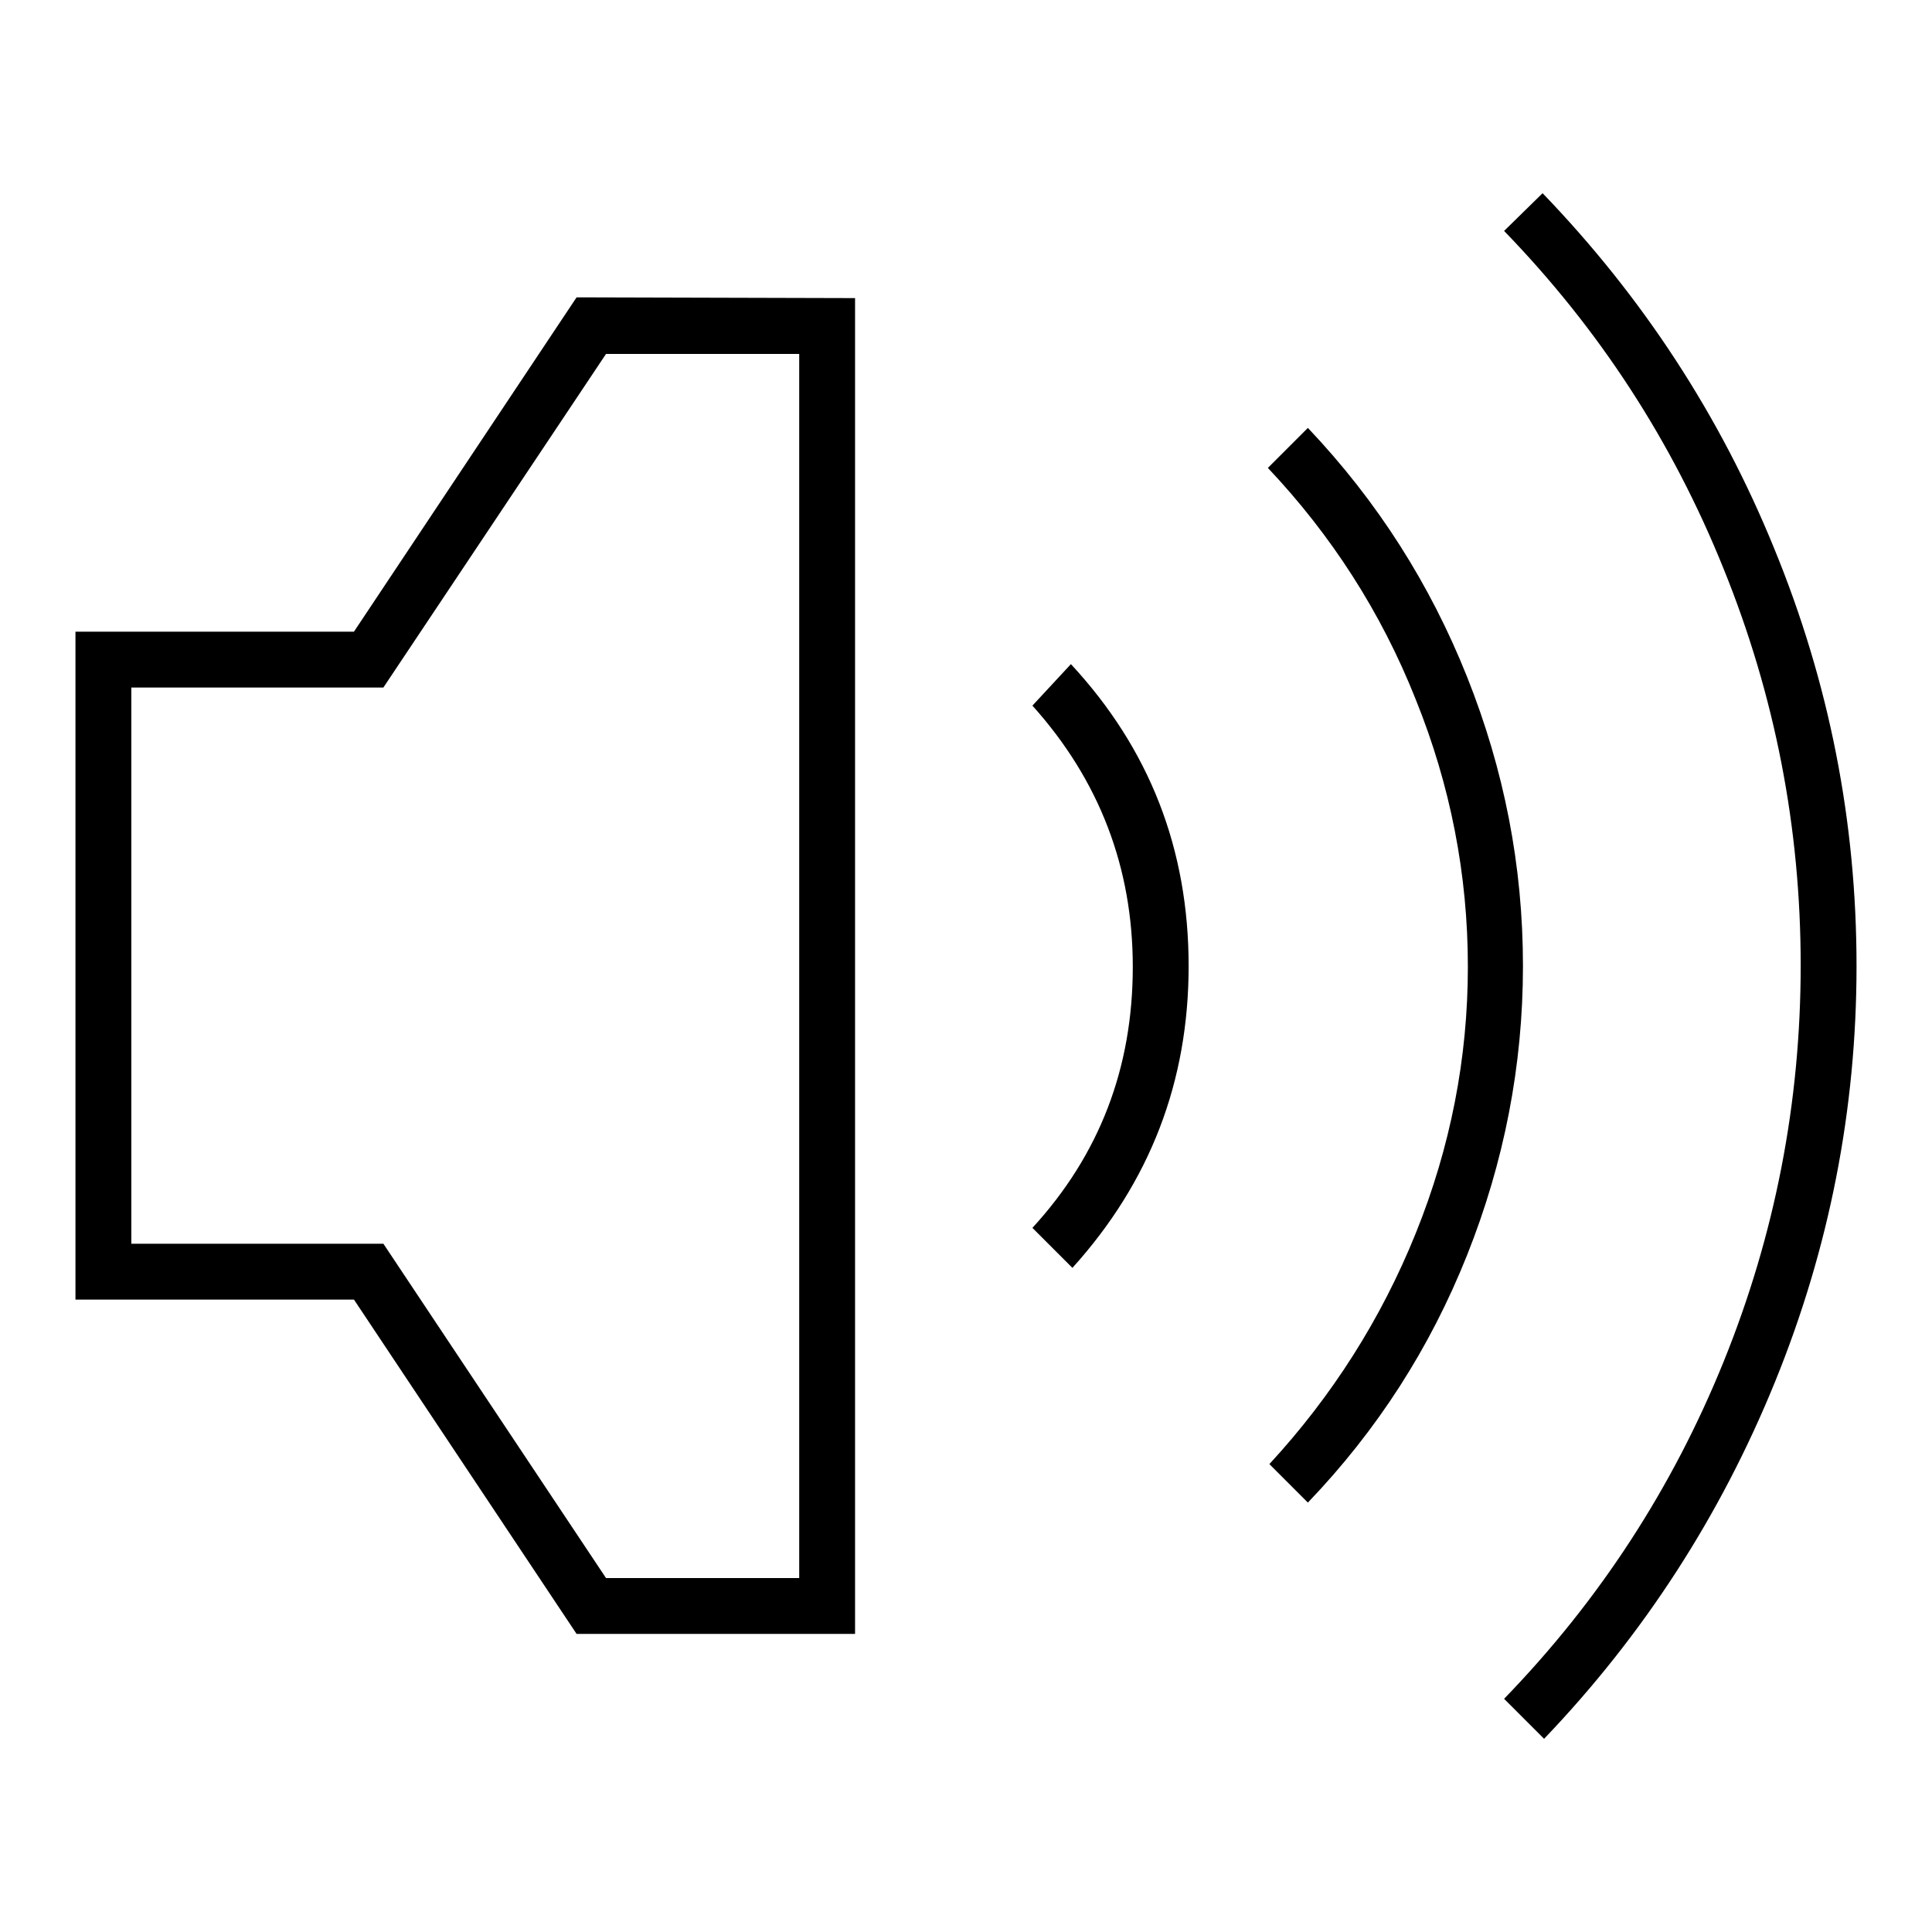 <?xml version="1.0" encoding="utf-8"?>
<!-- Svg Vector Icons : http://www.onlinewebfonts.com/icon -->
<!DOCTYPE svg PUBLIC "-//W3C//DTD SVG 1.1//EN" "http://www.w3.org/Graphics/SVG/1.1/DTD/svg11.dtd">
<svg version="1.1" xmlns="http://www.w3.org/2000/svg" xmlns:xlink="http://www.w3.org/1999/xlink" x="0px" y="0px" viewBox="0 0 256 256" enable-background="new 0 0 256 256" xml:space="preserve">
<g><g><g><path fill="#000000" d="M204.4,25.6c13.2,13.7,23.5,29.4,30.7,47.1c7.3,17.8,10.9,36.2,10.9,55.3c0,19-3.6,37.4-10.8,55.1s-17.4,33.5-30.6,47.3l-5.3-5.3c12.6-13,22.3-27.9,29.1-44.7c6.8-16.8,10.2-34.3,10.2-52.5c0-18.2-3.4-35.7-10.2-52.5c-6.8-16.9-16.5-31.8-29.1-44.8L204.4,25.6z M173.3,56.7c9.2,9.7,16.2,20.7,21.1,33c4.9,12.3,7.4,25,7.4,38.3c0,13.2-2.5,26-7.4,38.3c-4.9,12.3-11.9,23.2-21.1,32.8l-5.1-5.1c8.3-9,14.8-19.2,19.4-30.6c4.6-11.4,6.9-23.2,6.9-35.3c0-12.2-2.3-24-6.9-35.4C183,81.1,176.4,70.9,168,62L173.3,56.7z M141.9,88c10.4,11.2,15.6,24.5,15.6,40c0,15.3-5.1,28.6-15.4,40l-5.3-5.3c8.9-9.7,13.3-21.2,13.3-34.6c0-13.1-4.4-24.7-13.3-34.6L141.9,88z M105.9,46.9H80.3L50.8,91.1H17.4v73.7h33.4l29.5,44.3h25.6V46.9z M113.3,39.5v177H76.4l-29.5-44.3H10V83.7h36.9l29.5-44.3L113.3,39.5L113.3,39.5z"/></g></g></g>
</svg>